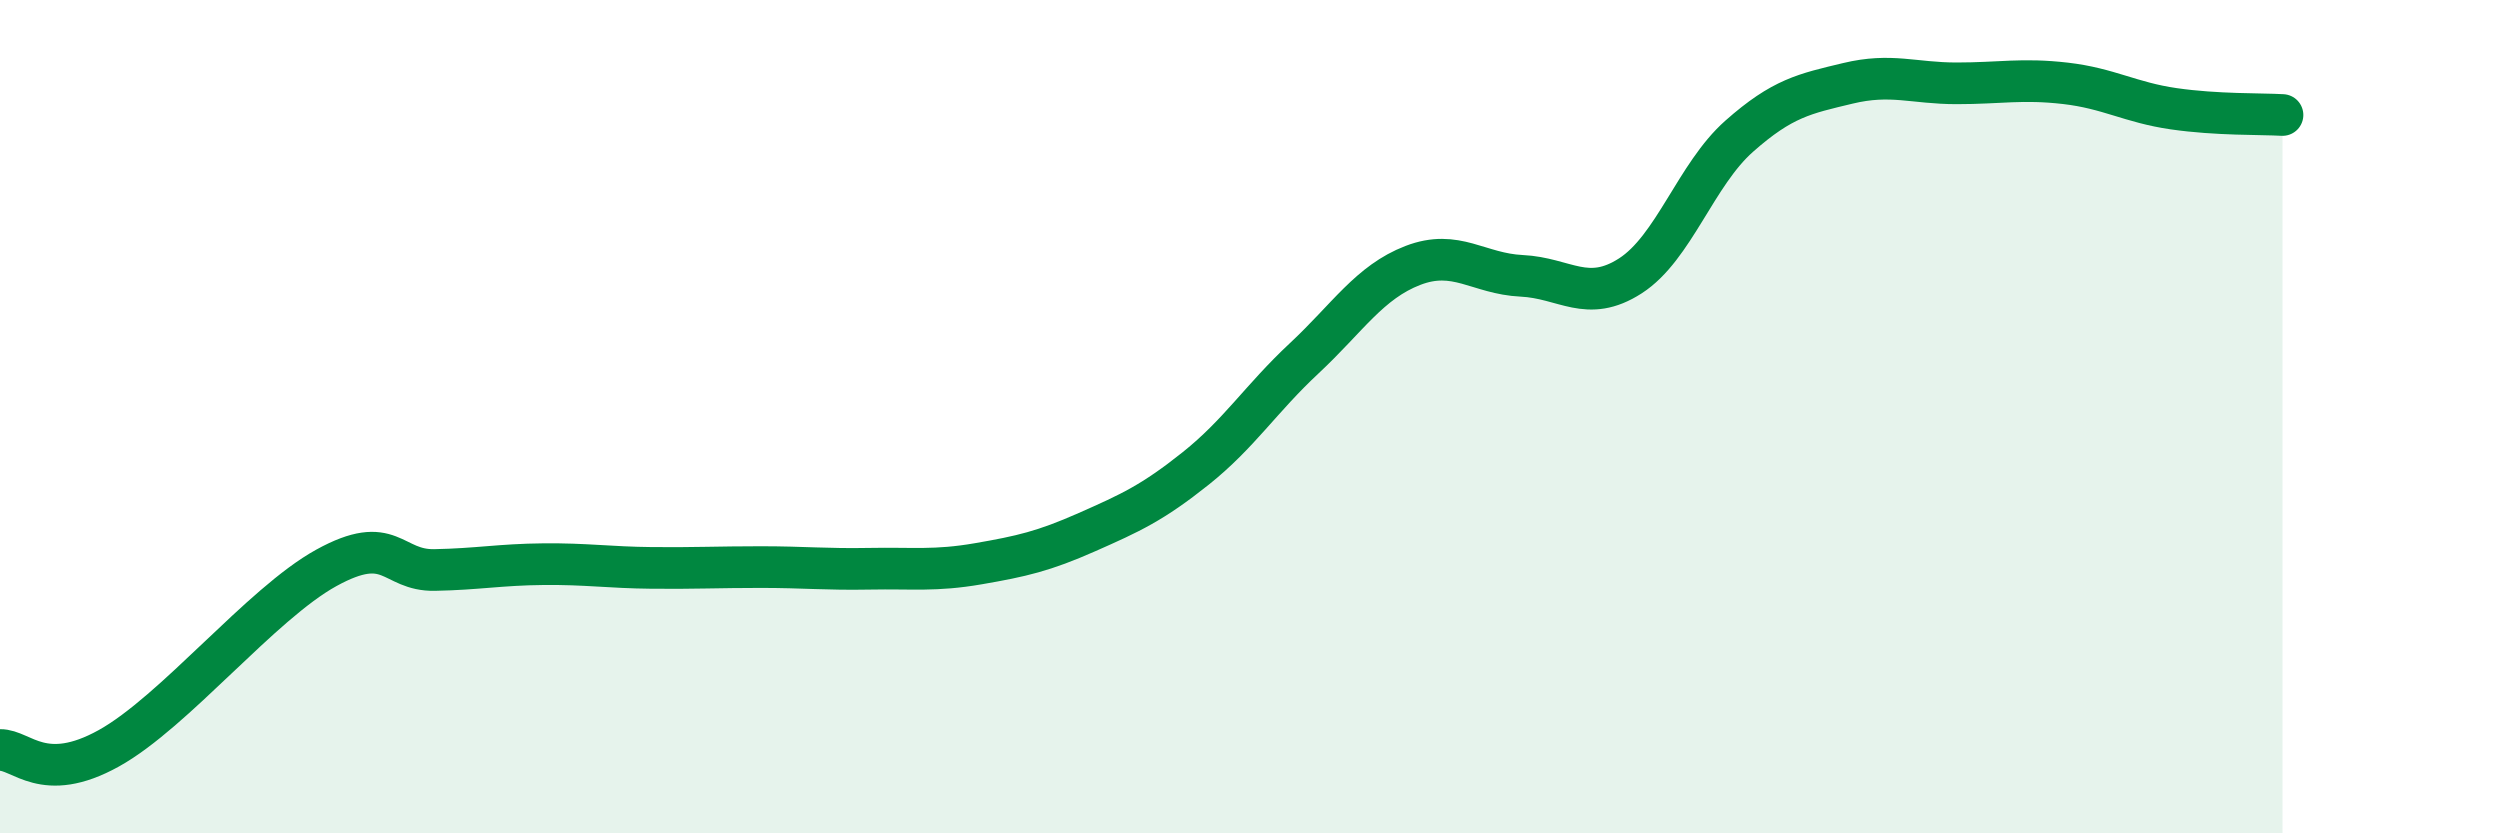 
    <svg width="60" height="20" viewBox="0 0 60 20" xmlns="http://www.w3.org/2000/svg">
      <path
        d="M 0,18 C 0.52,17.99 1.04,18.83 2.61,17.96 C 4.18,17.09 6.27,14.49 7.83,13.63 C 9.39,12.77 9.39,13.7 10.43,13.68 C 11.47,13.66 12,13.55 13.04,13.54 C 14.08,13.53 14.61,13.62 15.65,13.63 C 16.69,13.64 17.22,13.61 18.26,13.61 C 19.3,13.61 19.83,13.67 20.87,13.65 C 21.91,13.63 22.44,13.71 23.48,13.53 C 24.52,13.35 25.05,13.23 26.09,12.77 C 27.13,12.31 27.66,12.07 28.7,11.24 C 29.74,10.41 30.26,9.57 31.3,8.6 C 32.34,7.63 32.87,6.77 33.91,6.37 C 34.95,5.97 35.48,6.57 36.52,6.62 C 37.56,6.67 38.09,7.29 39.13,6.62 C 40.17,5.95 40.7,4.19 41.74,3.27 C 42.78,2.35 43.31,2.25 44.35,2 C 45.39,1.75 45.92,2 46.96,2 C 48,2 48.53,1.88 49.57,2 C 50.61,2.12 51.13,2.46 52.17,2.61 C 53.21,2.76 54.26,2.73 54.78,2.76L54.78 20L0 20Z"
        fill="#008740"
        opacity="0.1"
        stroke-linecap="round"
        stroke-linejoin="round"
      />
      <path
        d="M 0,18 C 0.52,17.99 1.04,18.83 2.61,17.96 C 4.18,17.09 6.27,14.49 7.83,13.63 C 9.39,12.77 9.39,13.7 10.43,13.68 C 11.47,13.66 12,13.55 13.04,13.54 C 14.08,13.53 14.61,13.62 15.65,13.63 C 16.69,13.64 17.22,13.61 18.26,13.61 C 19.3,13.61 19.83,13.67 20.87,13.65 C 21.91,13.63 22.44,13.71 23.48,13.53 C 24.52,13.35 25.05,13.23 26.09,12.77 C 27.13,12.31 27.66,12.07 28.7,11.24 C 29.74,10.41 30.26,9.57 31.3,8.6 C 32.34,7.63 32.87,6.77 33.91,6.37 C 34.95,5.97 35.48,6.57 36.52,6.62 C 37.56,6.67 38.09,7.29 39.13,6.62 C 40.17,5.95 40.7,4.19 41.74,3.27 C 42.78,2.35 43.31,2.25 44.35,2 C 45.39,1.75 45.92,2 46.96,2 C 48,2 48.53,1.88 49.57,2 C 50.61,2.12 51.13,2.46 52.17,2.61 C 53.21,2.76 54.26,2.73 54.78,2.76"
        stroke="#008740"
        stroke-width="1"
        fill="none"
        stroke-linecap="round"
        stroke-linejoin="round"
      />
    </svg>
  